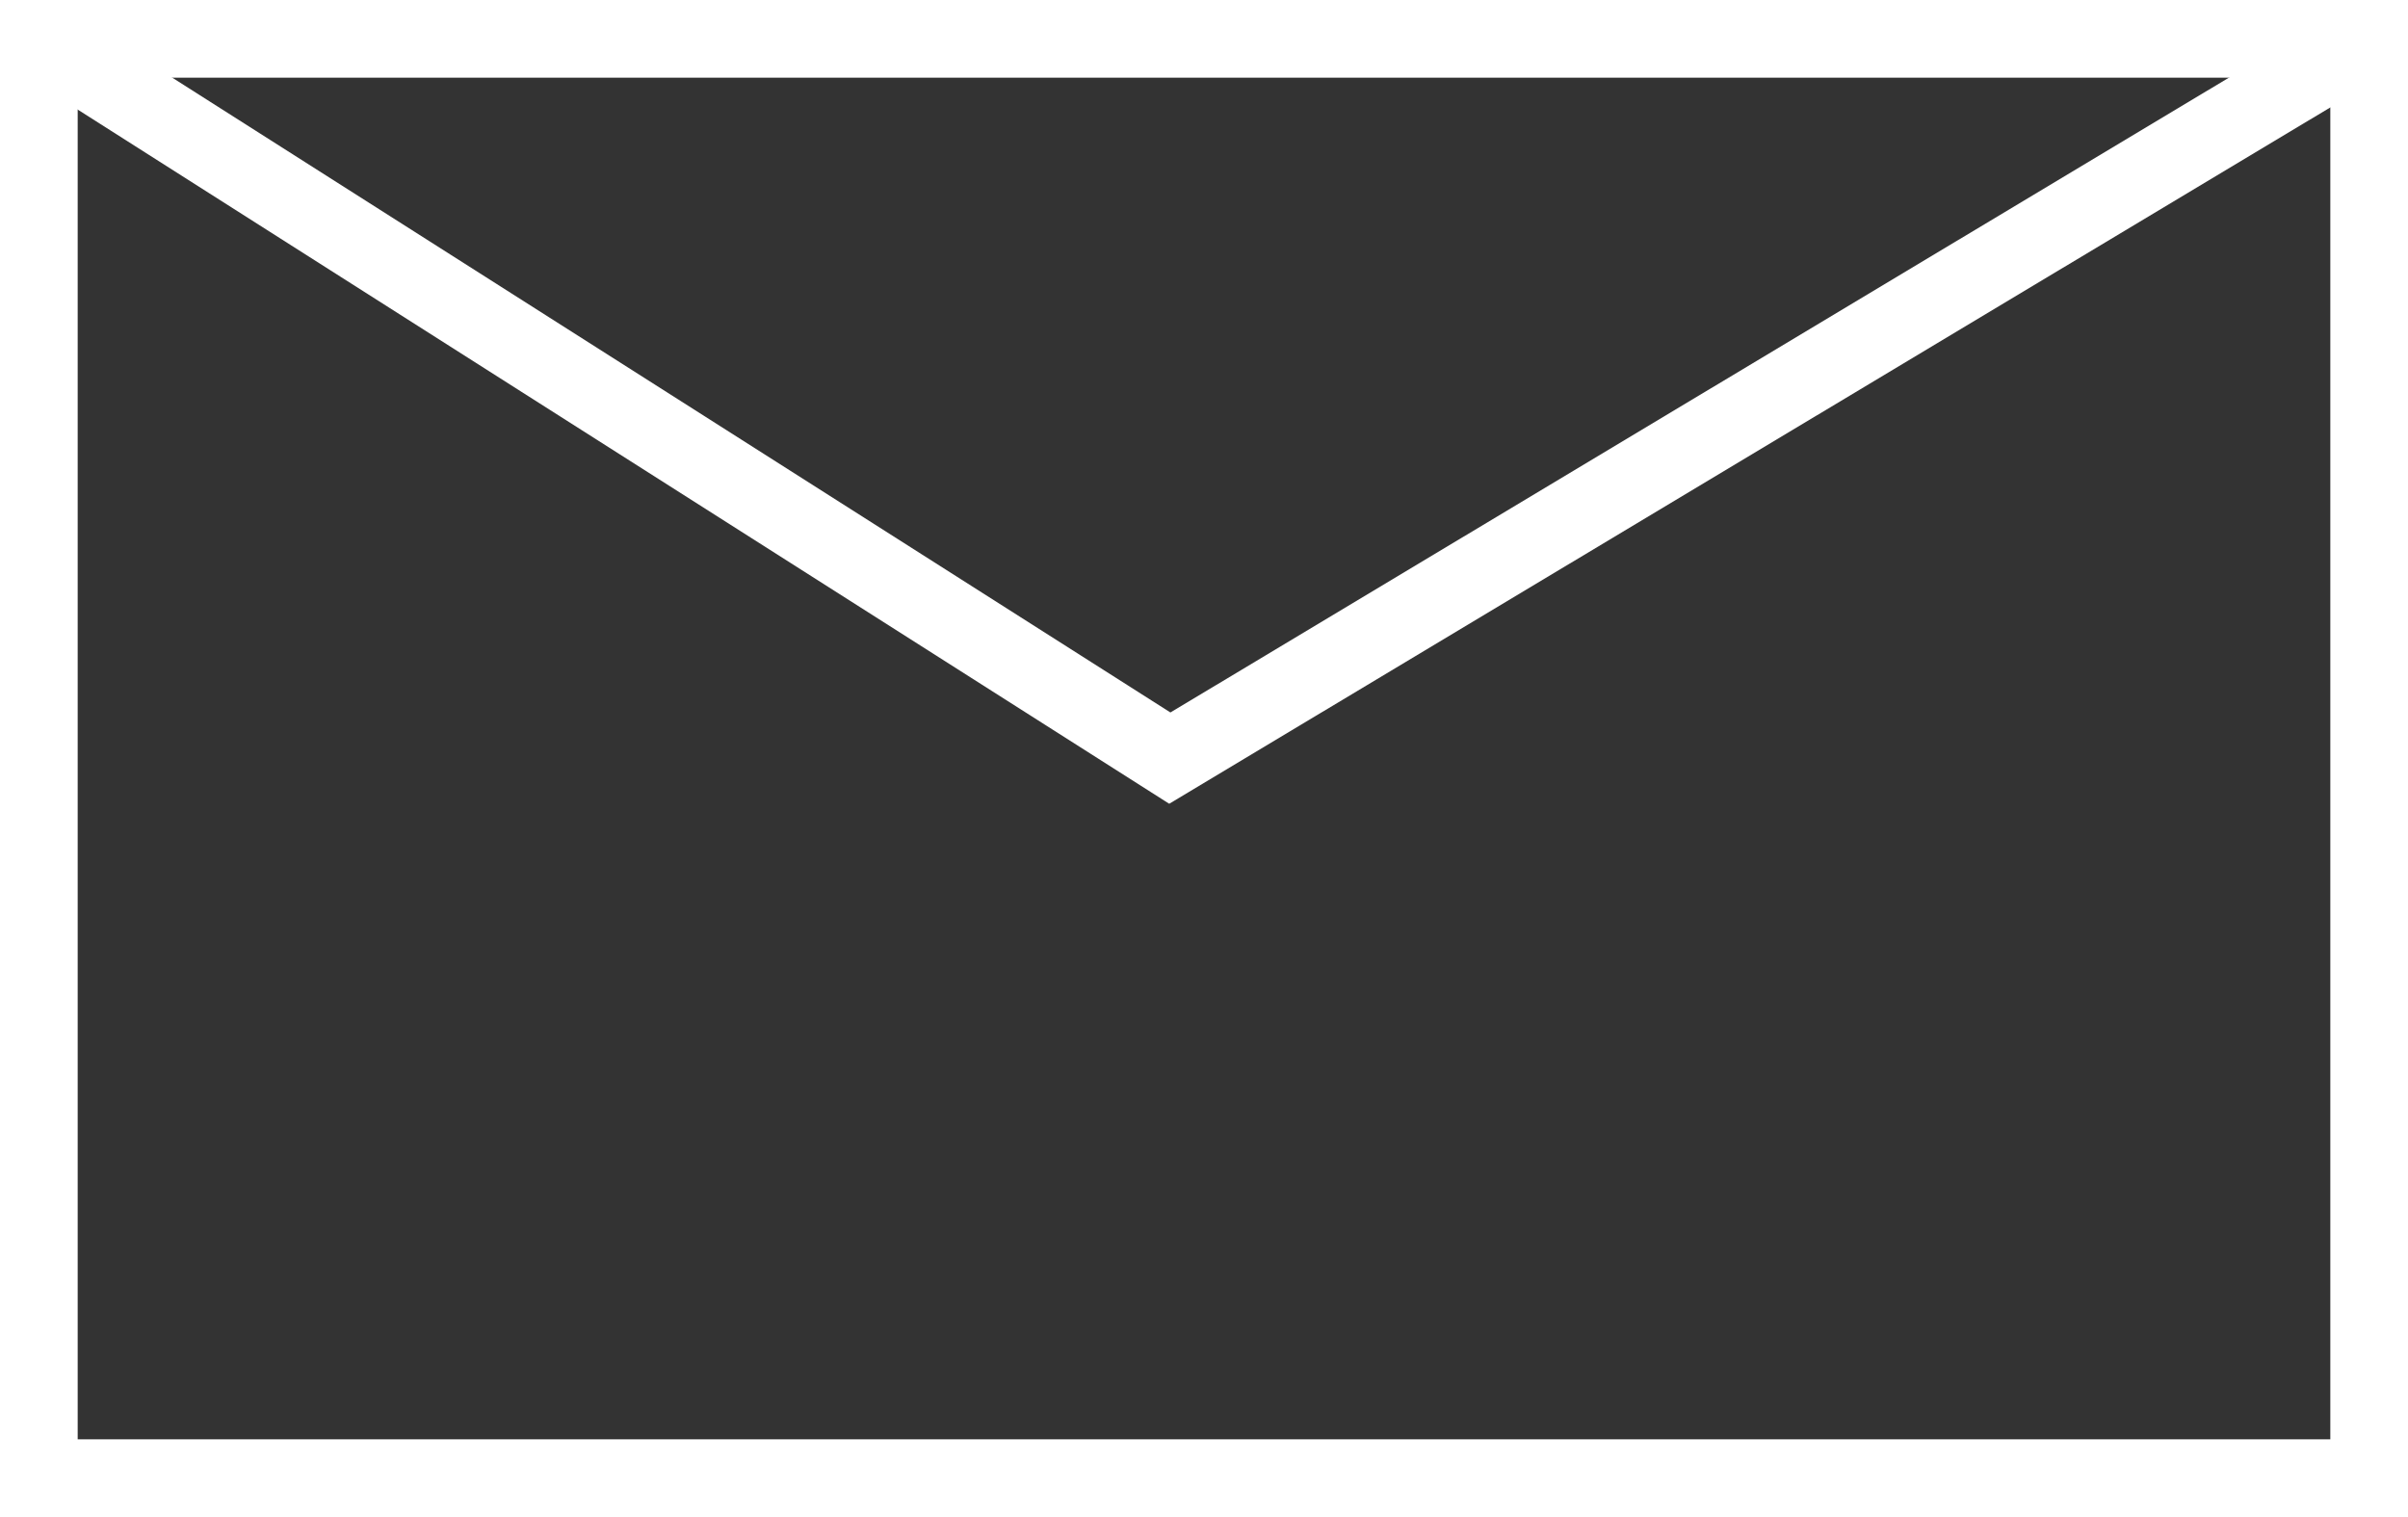 <?xml version="1.0" encoding="UTF-8"?>
<svg id="_レイヤー_2" data-name="レイヤー 2" xmlns="http://www.w3.org/2000/svg" viewBox="0 0 31 19.53">
  <rect x="0" y="0" width="31" height="19.53" fill="#333333" stroke="none"/>
  <defs>
    <style>
      .cls-1 {
        fill: none;
        stroke: #fff;
        stroke-miterlimit: 10;
      }
    </style>
  </defs>
  <g id="_レイヤー_3" data-name="レイヤー 3">
    <g>
      <rect class="cls-1" x=".5" y=".5" width="30" height="18.53"/>
      <polyline class="cls-1" points=".5 .5 15.06 9.76 30.5 .5"/>
    </g>
  </g>
</svg>